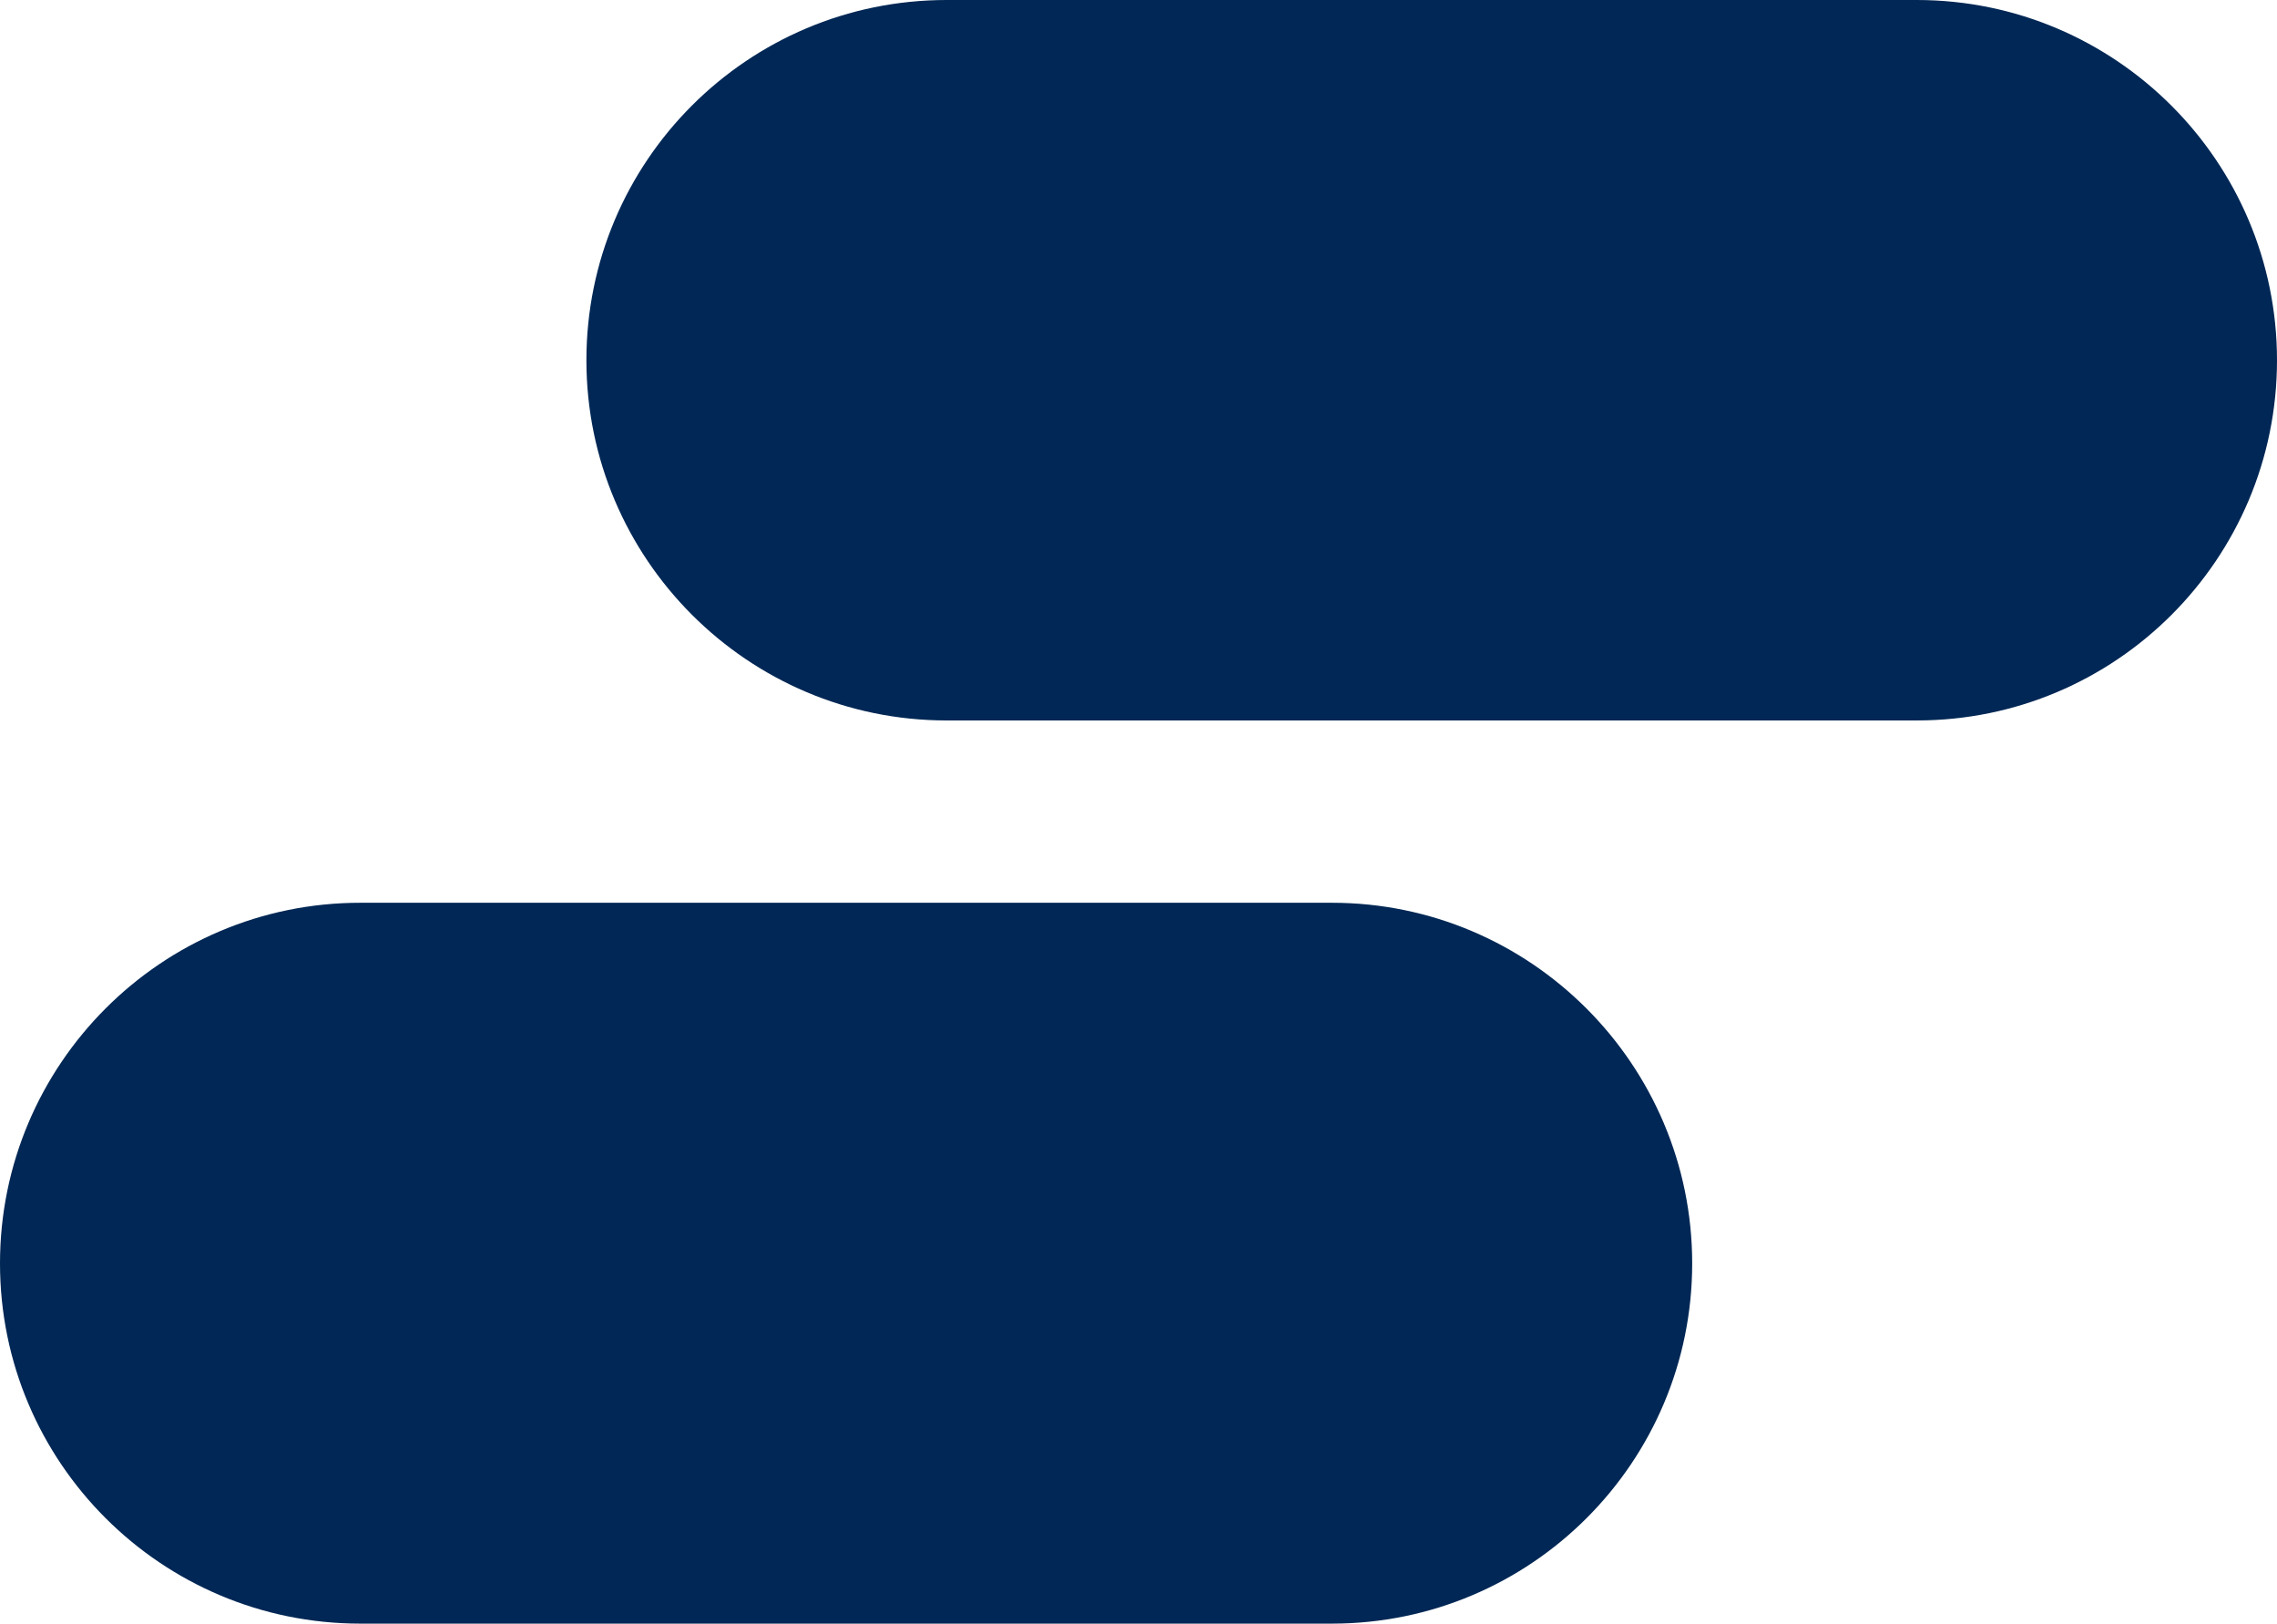 <svg xmlns="http://www.w3.org/2000/svg" viewBox="0 0 57.08 40.7">
    <defs>
        <style>.cls-1{fill:#002755}</style>
    </defs>
    <path class="cls-1" d="M48.05 0H23.73c-4.99 0-9.03 4.05-9.03 9.03s4.05 9.03 9.03 9.03h24.32c4.99 0 9.03-4.05 9.03-9.03S53.03 0 48.05 0ZM33.39 22.63H9.03C4.05 22.63 0 26.68 0 31.67s4.05 9.03 9.03 9.03h24.36c4.99 0 9.03-4.05 9.03-9.03s-4.05-9.04-9.03-9.04Z"/>
</svg>